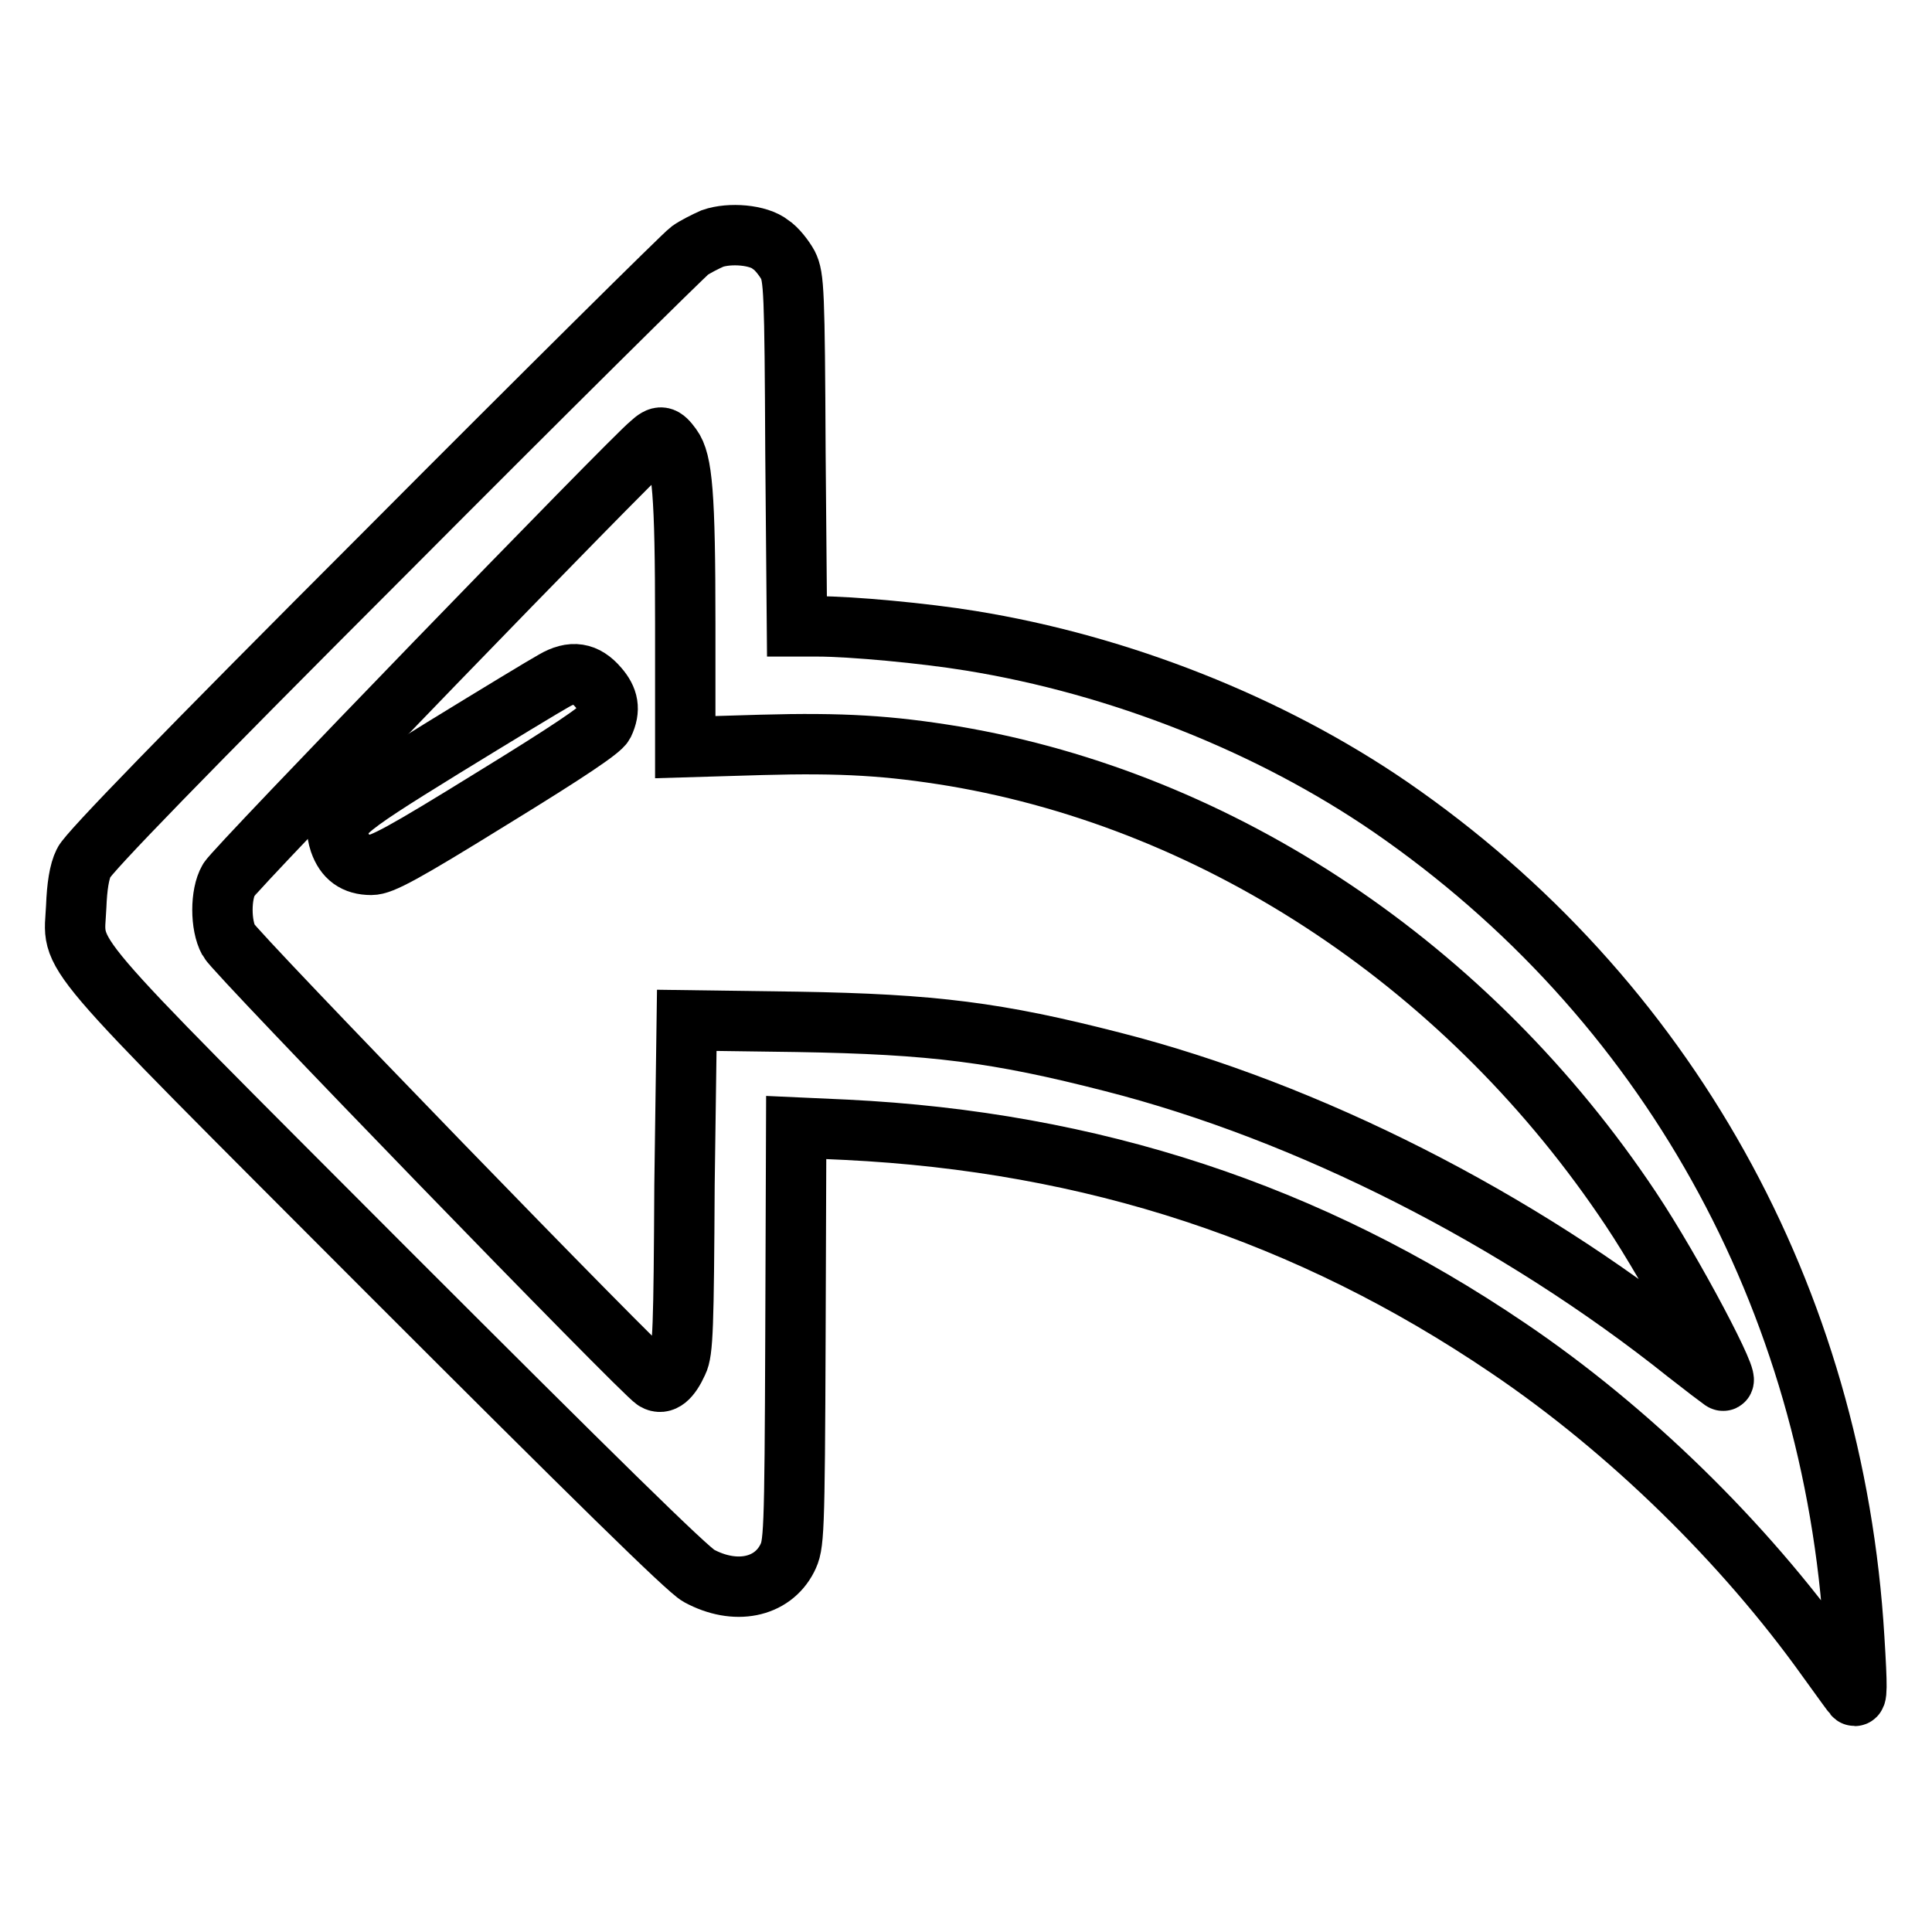 <?xml version="1.0" encoding="utf-8"?>
<!-- Svg Vector Icons : http://www.onlinewebfonts.com/icon -->
<!DOCTYPE svg PUBLIC "-//W3C//DTD SVG 1.1//EN" "http://www.w3.org/Graphics/SVG/1.1/DTD/svg11.dtd">
<svg version="1.1" xmlns="http://www.w3.org/2000/svg" xmlns:xlink="http://www.w3.org/1999/xlink" x="0px" y="0px" viewBox="0 0 256 256" enable-background="new 0 0 256 256" xml:space="preserve">
<g><g><g><path stroke-width="8" fill-opacity="0" stroke="#000000"  d="M94.4,31.6c-0.9,0.4-2.3,1.1-3,1.6c-0.7,0.5-18.9,18.5-40.4,40.1c-26.6,26.6-39.3,39.7-39.9,41c-0.6,1.2-0.9,3.2-1,5.8c-0.3,7.2-3.3,3.7,41.1,48.2c27.4,27.4,39.9,39.7,41.4,40.5c4.8,2.6,9.7,1.6,11.7-2.3c0.9-1.8,1-2.6,1.1-29.5l0.1-27.6l6.6,0.3c32.6,1.6,61.3,11,87.7,28.9c16,10.8,31.3,25.8,42.3,41.2c1.8,2.5,3.4,4.7,3.5,4.8c0.5,0.6,0.5-1,0.1-7.5c-2.7-45.2-24.9-85-61.5-110.2c-15.9-10.9-35.8-18.8-55.6-22c-6.1-1-15.8-1.9-20.3-1.9h-2.7L105.4,60c-0.1-21.5-0.2-23.3-1-24.9c-0.5-0.9-1.5-2.2-2.3-2.7C100.5,31.1,96.7,30.8,94.4,31.6z M89,59.2c1.4,1.9,1.8,6.2,1.8,23.4V99l10.1-0.3c10.7-0.3,17,0.1,25.5,1.5c35.5,6,68.4,28,89.7,60c5.6,8.4,13.7,23.8,12.1,22.7c-0.3-0.2-2.4-1.8-4.7-3.6c-22.4-17.9-50.2-32-76.1-38.6c-15.2-3.9-23.7-5-41.8-5.3l-14.6-0.2L90.7,157c-0.1,18.8-0.2,22.1-0.9,23.5c-1,2.2-2,3-3,2.4c-1.4-0.7-55.7-56.7-56.5-58.3c-1.1-2-1.1-6.1,0-8c0.7-1.4,53.5-55.9,55.9-57.8C87.5,57.6,87.9,57.7,89,59.2z"/><path stroke-width="8" fill-opacity="0" stroke="#000000"  d="M73.4,90.2c-1.1,0.6-7.7,4.6-14.7,8.9c-14.1,8.7-14.7,9.3-13.7,12.5c0.7,2,2,3,4.2,3c1.4,0,4.2-1.5,16-8.8c10.1-6.2,14.4-9.1,14.8-9.9c0.9-1.9,0.6-3.3-0.7-4.8C77.6,89.1,75.8,88.8,73.4,90.2z"/></g></g></g>
</svg>